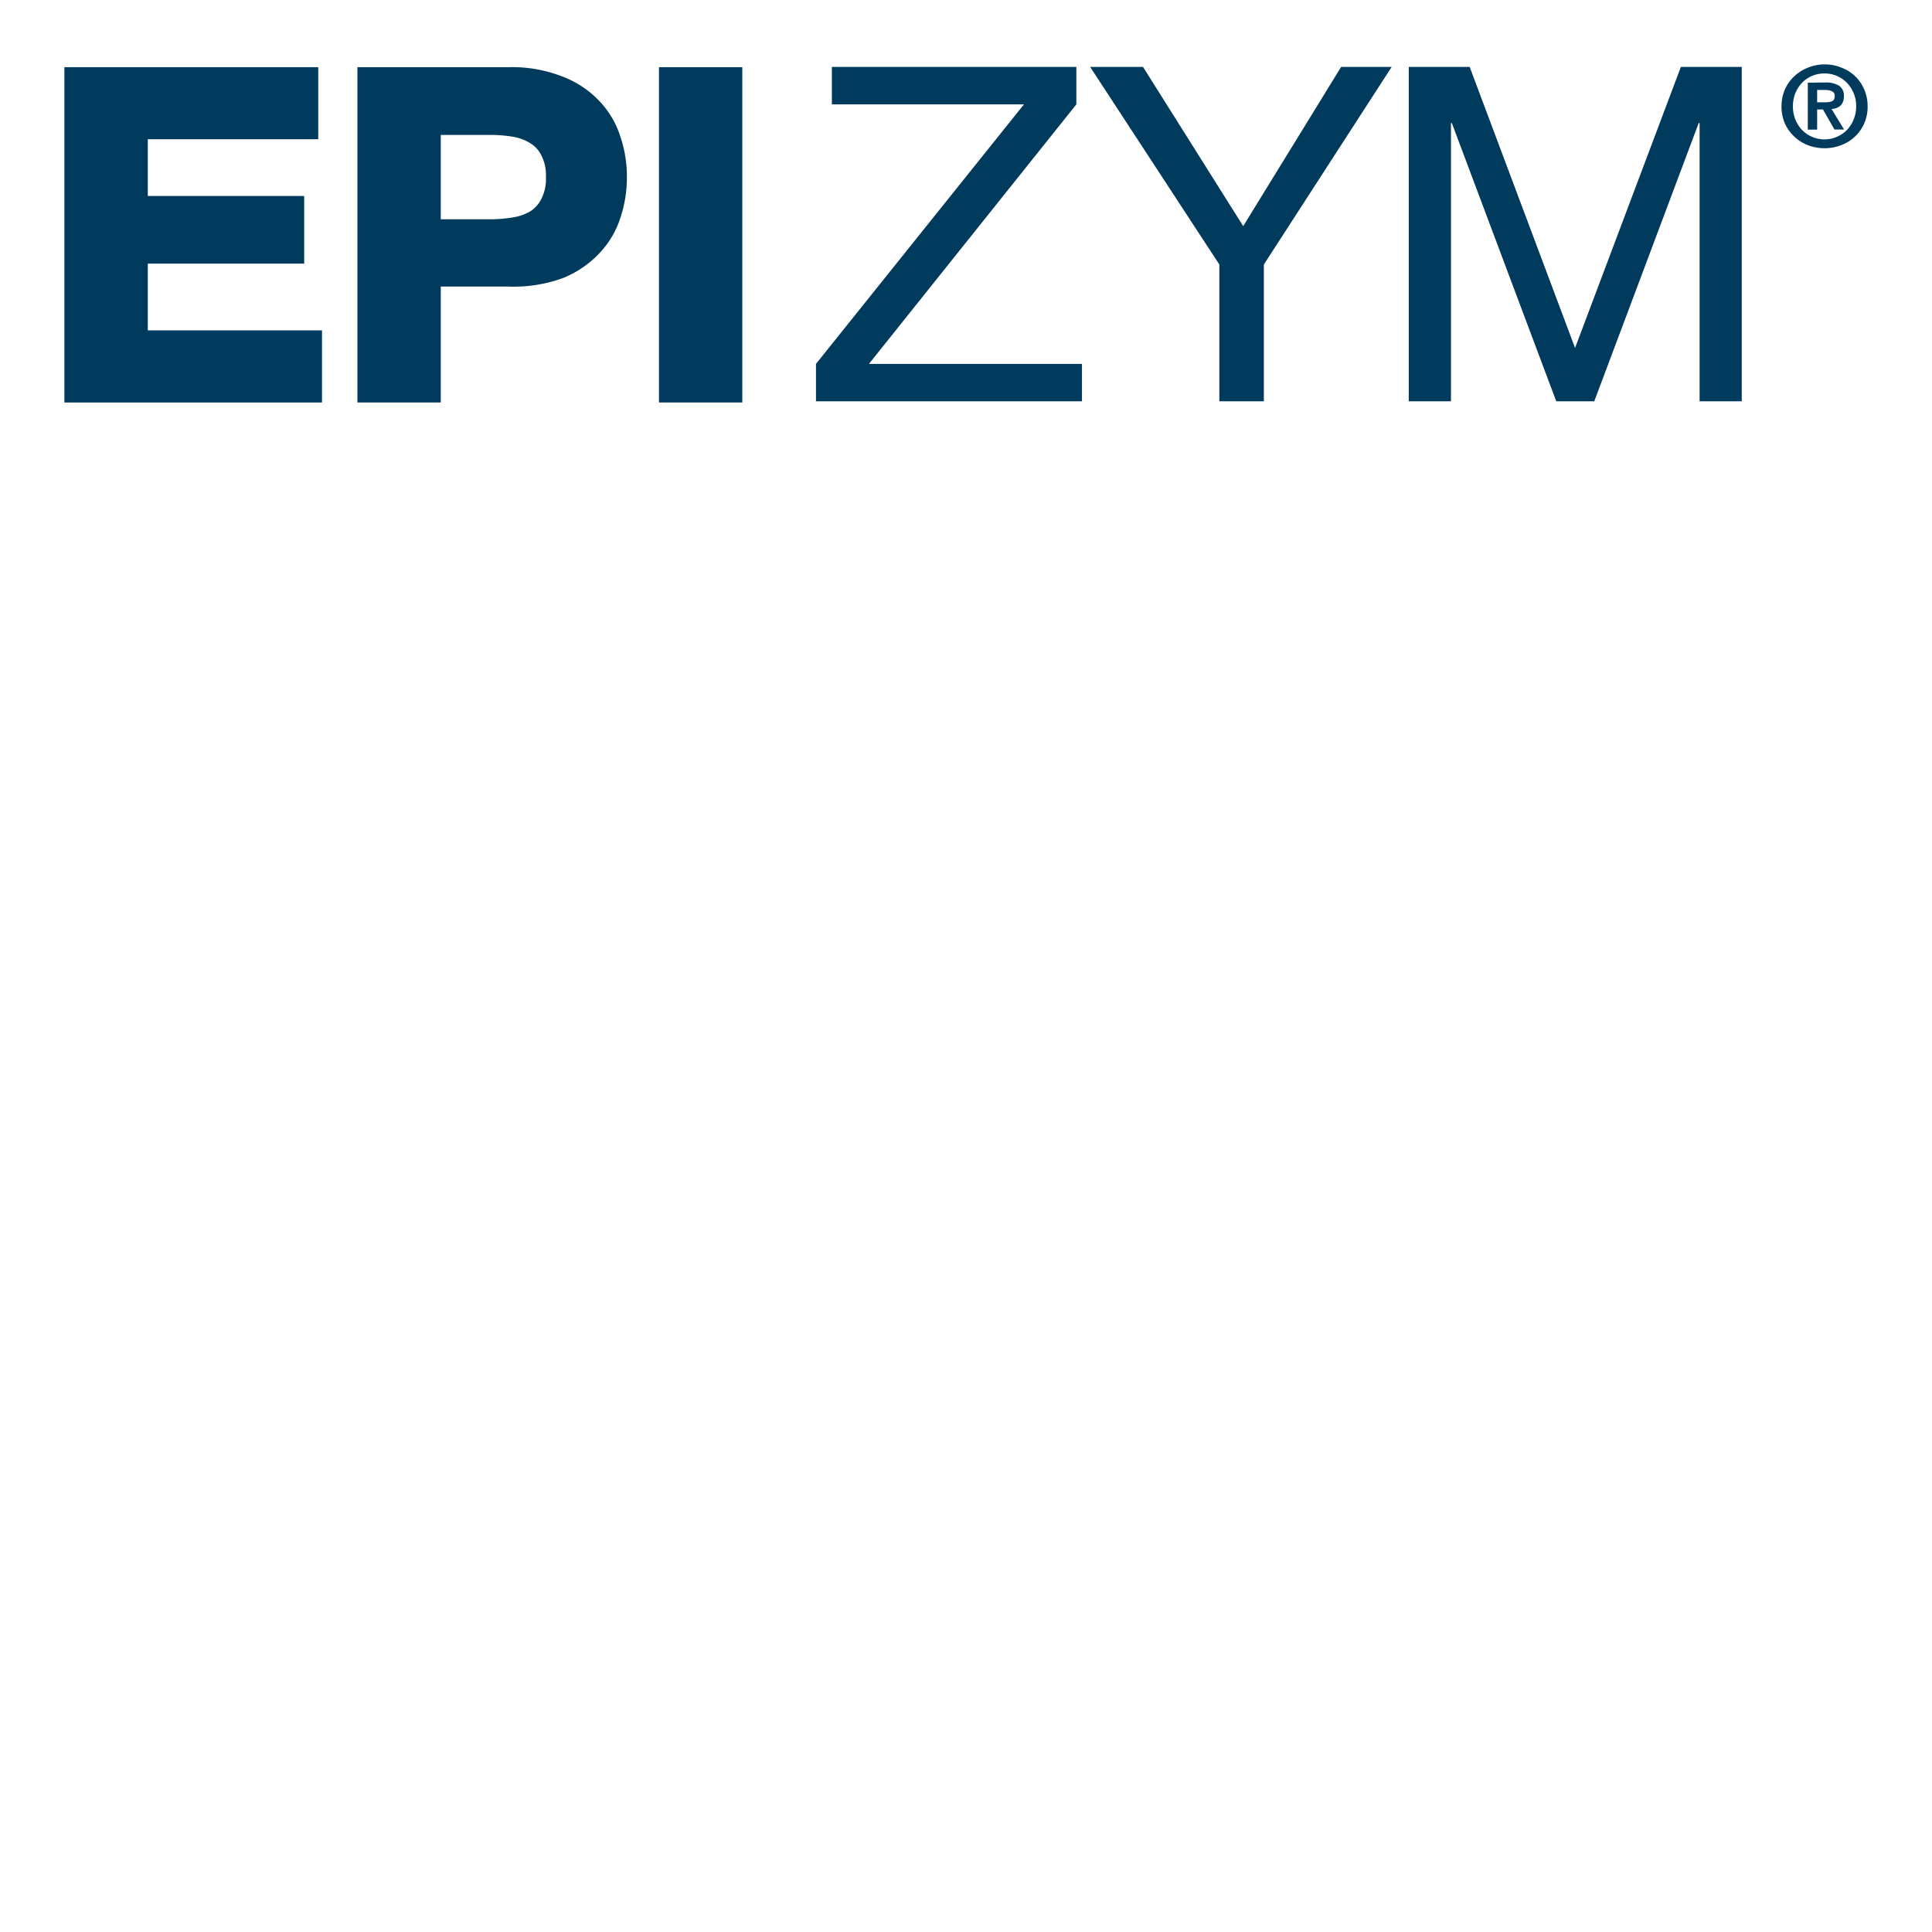 <svg id="Layer_1" data-name="Layer 1" xmlns="http://www.w3.org/2000/svg" viewBox="0 0 600 600"><defs><style>.cls-1,.cls-2{fill:#003a5d;}.cls-2{fill-rule:evenodd;}</style></defs><path class="cls-1" d="M100,125H20V20.86H98.83V43.24H45.9V60.87H94.47v21H45.9v20.73H100Z"/><path class="cls-1" d="M136.88,125H111V20.86h47.14a42.89,42.89,0,0,1,16.75,3,30.7,30.7,0,0,1,11.36,7.64,28.56,28.56,0,0,1,6.44,11,39,39,0,0,1,2,12.53,39.59,39.59,0,0,1-2,12.54,28.7,28.7,0,0,1-6.47,11,32.12,32.12,0,0,1-11.33,7.76A44.6,44.6,0,0,1,158.13,89H136.88Zm0-56.9H152.1a43.68,43.68,0,0,0,7-.55,15.7,15.7,0,0,0,5.53-1.88,9.77,9.77,0,0,0,3.47-3.85A13.7,13.7,0,0,0,169.55,55a13.59,13.59,0,0,0-1.44-6.77,9.06,9.06,0,0,0-3.5-3.8,15.09,15.09,0,0,0-5.53-2,45.19,45.19,0,0,0-7-.53H136.88Z"/><path class="cls-1" d="M230.53,125H204.65V20.86h25.88Z"/><polygon class="cls-2" points="253.41 113.01 253.41 124.63 336.02 124.63 336.02 113.01 269.86 113.01 334.27 32.41 334.27 20.78 258.35 20.78 258.35 32.41 318 32.41 253.41 113.01"/><polygon class="cls-2" points="392.5 82.15 432.2 20.78 416.5 20.78 386.09 70.23 354.97 20.78 338.55 20.78 378.68 82.15 378.68 124.63 392.5 124.63 392.5 82.15"/><polygon class="cls-2" points="437.5 20.78 437.5 124.63 450.61 124.63 450.61 38.23 450.89 38.23 483.31 124.63 495.11 124.63 527.54 38.23 527.83 38.23 527.83 124.63 540.92 124.63 540.92 20.78 522.01 20.78 489.15 108.06 456.42 20.78 437.5 20.78"/><path class="cls-2" d="M564.33,31.77V27.94h2.45a7.22,7.22,0,0,1,1,.07,2.88,2.88,0,0,1,1,.28,1.64,1.64,0,0,1,.74.53,1.54,1.54,0,0,1,.27.94c0,.87-.27,1.43-.81,1.66a5.24,5.24,0,0,1-2.05.35Zm-2.9-6.09V40.26h2.9V34h1.82l3.55,6.23h3l-3.9-6.38a6,6,0,0,0,1.51-.29,3.7,3.7,0,0,0,1.2-.71,2.8,2.8,0,0,0,.81-1.16,4.49,4.49,0,0,0,.31-1.73,3.7,3.7,0,0,0-1.48-3.34,7.76,7.76,0,0,0-4.23-1ZM556.81,33a10.88,10.88,0,0,1,.75-4.07,10.37,10.37,0,0,1,2.1-3.23,9.57,9.57,0,0,1,3.11-2.13,9.81,9.81,0,0,1,3.86-.76,9.64,9.64,0,0,1,6.93,2.89,9.86,9.86,0,0,1,2.1,3.23,10.15,10.15,0,0,1,.79,4.07,10.5,10.5,0,0,1-.79,4.12,10.26,10.26,0,0,1-2.1,3.27,9.82,9.82,0,0,1-3.13,2.11,9.23,9.23,0,0,1-3.8.78,9.48,9.48,0,0,1-3.86-.78,9.84,9.84,0,0,1-3.11-2.11,10.8,10.8,0,0,1-2.1-3.27A11.26,11.26,0,0,1,556.81,33Zm-3.55,0a13.36,13.36,0,0,0,1.07,5.39,12.51,12.51,0,0,0,3,4.11,12.75,12.75,0,0,0,4.24,2.63,14.88,14.88,0,0,0,5.09.91,14.44,14.44,0,0,0,5-.91A12.53,12.53,0,0,0,576,42.48a12.27,12.27,0,0,0,2.93-4.11A12.72,12.72,0,0,0,580,33a12.74,12.74,0,0,0-1.11-5.35A12.14,12.14,0,0,0,576,23.55a12.8,12.8,0,0,0-4.28-2.61,13.41,13.41,0,0,0-5-.94,13.8,13.8,0,0,0-5.09.94,13,13,0,0,0-4.24,2.61,12.38,12.38,0,0,0-3,4.08A13.37,13.37,0,0,0,553.26,33Z"/></svg>